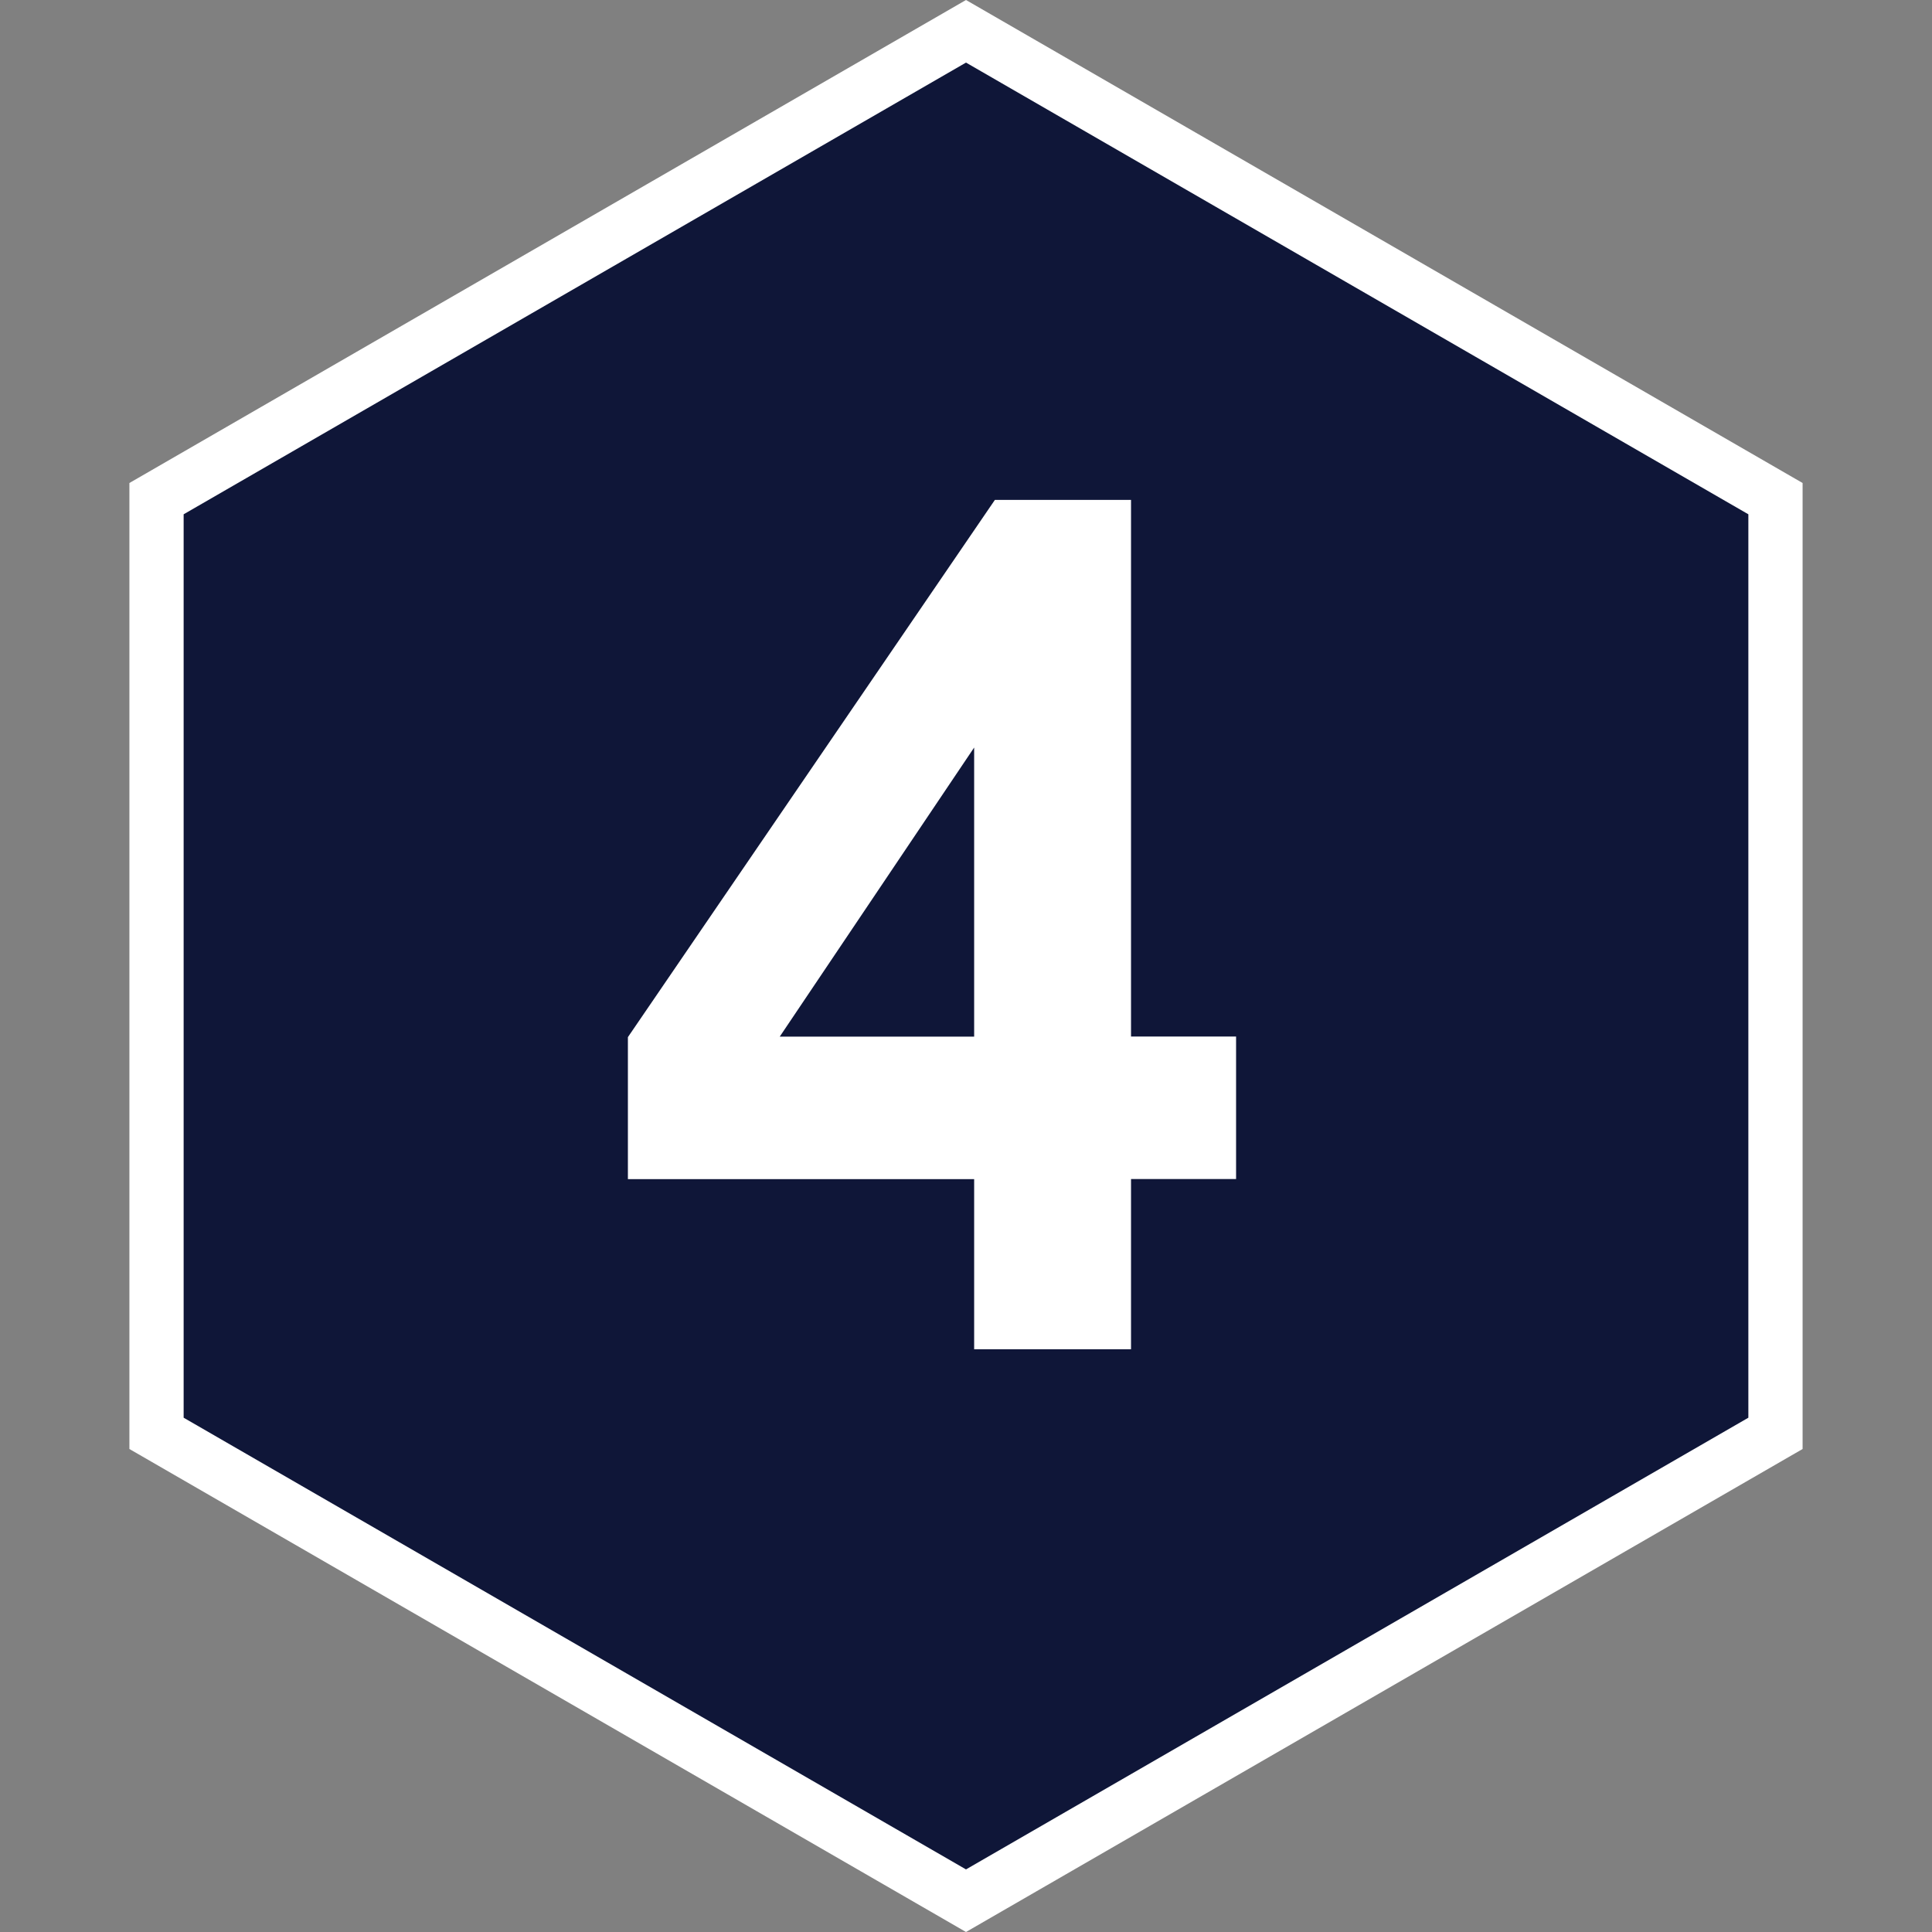 <?xml version="1.0" encoding="UTF-8"?><svg id="Layer_4" xmlns="http://www.w3.org/2000/svg" viewBox="0 0 192 192"><rect x="0" y="0" width="192" height="192" fill="#808080" stroke="none"/><defs><style>.cls-1{fill:#fff;}.cls-2{fill:#0f1638;}</style></defs><polygon class="cls-2" points="15.55 49.55 15.55 142.45 96 188.89 176.45 142.45 176.45 49.55 96 3.11 15.55 49.55"/><path class="cls-1" d="m96,192L12.86,144V48L96,0l83.14,48v96l-83.14,48Zm-77.75-51.11l77.75,44.89,77.75-44.89V51.11L96,6.22,18.25,51.11v89.78Z"/><path class="cls-1" d="m96.81,134.1v-16.92h-34.41v-14.11l36.47-53.39h13.53v53.33h10.44v14.16h-10.44v16.92h-15.6Zm0-31.08v-28.73l-19.32,28.73h19.32Z"/></svg>